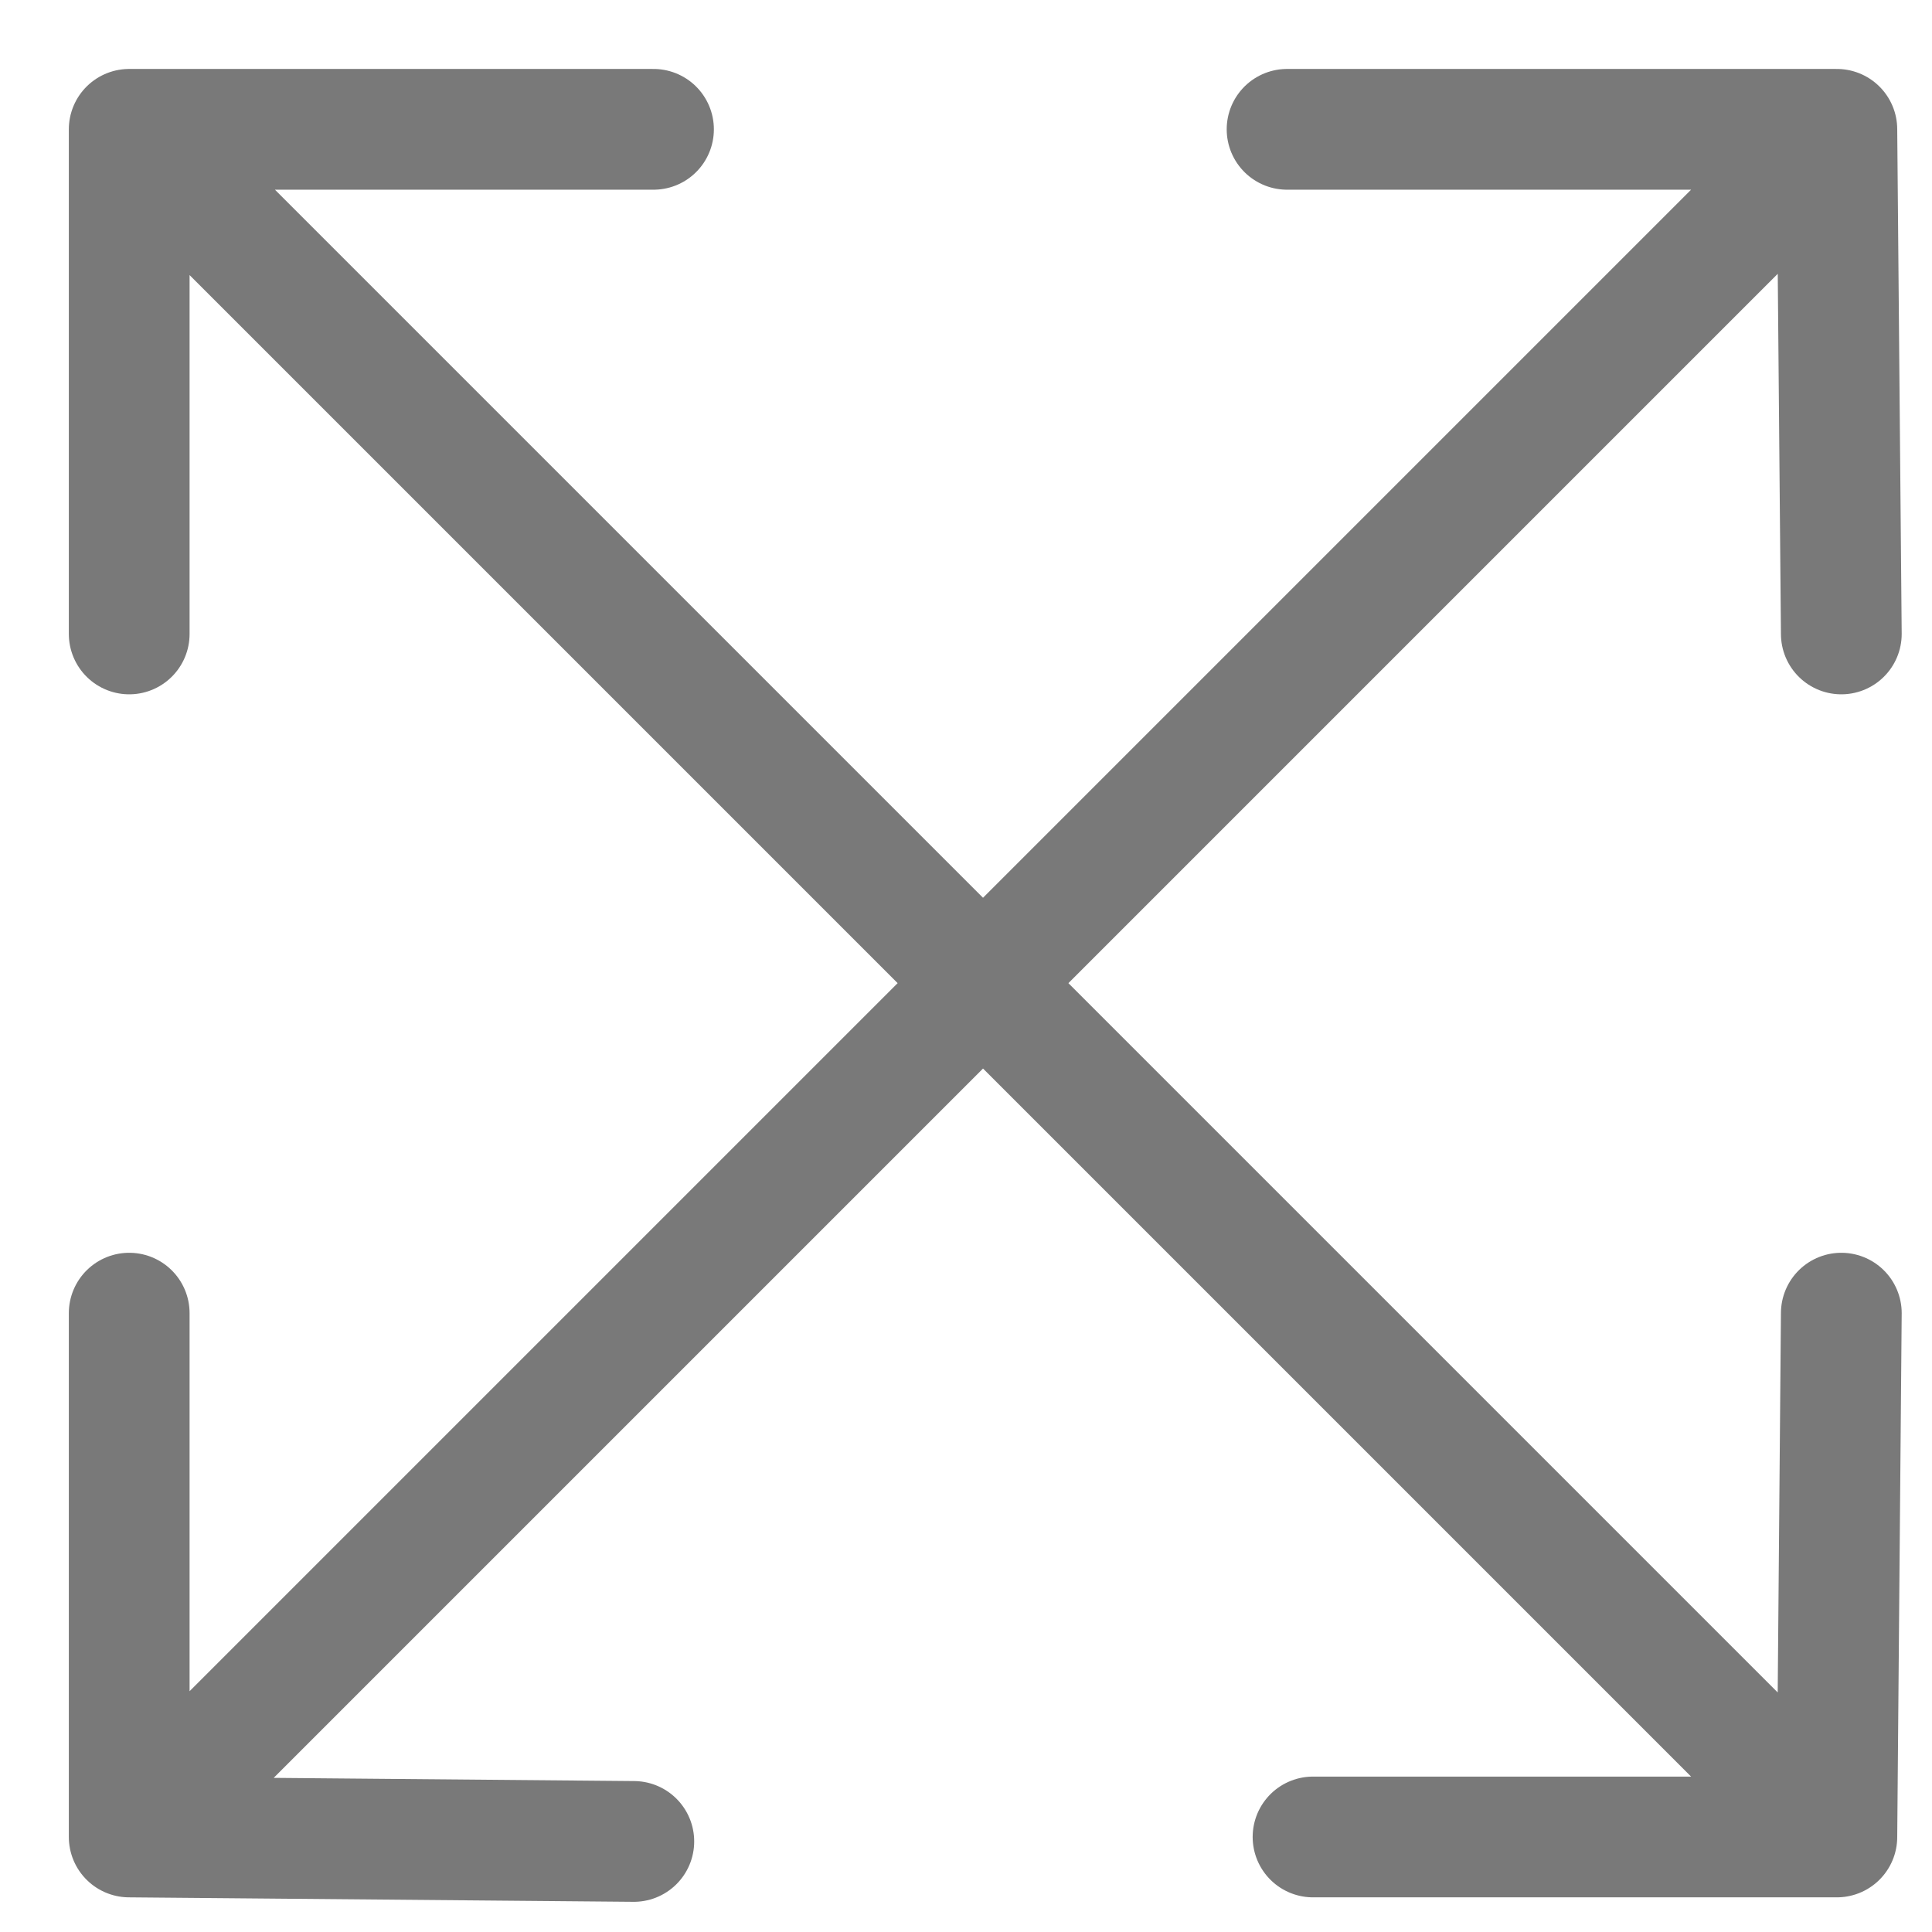 <svg width="16" height="16" viewBox="0 0 16 16" fill="none" xmlns="http://www.w3.org/2000/svg">
<path id="Vector" d="M15.212 1.071L10.659 1.071M15.212 1.071L15.249 5.25M15.212 1.071L8.141 8.142M1.07 15.213L1.07 10.875M1.07 15.213L5.249 15.25M1.07 15.213L8.141 8.142M8.141 8.142L1.07 1.071M8.141 8.142L15.212 15.213M15.212 15.213L15.249 10.875M15.212 15.213H10.874M1.07 1.071H5.412M1.07 1.071L1.07 5.25" stroke="#797979" stroke-linecap="round" stroke-linejoin="round"/>
</svg>
